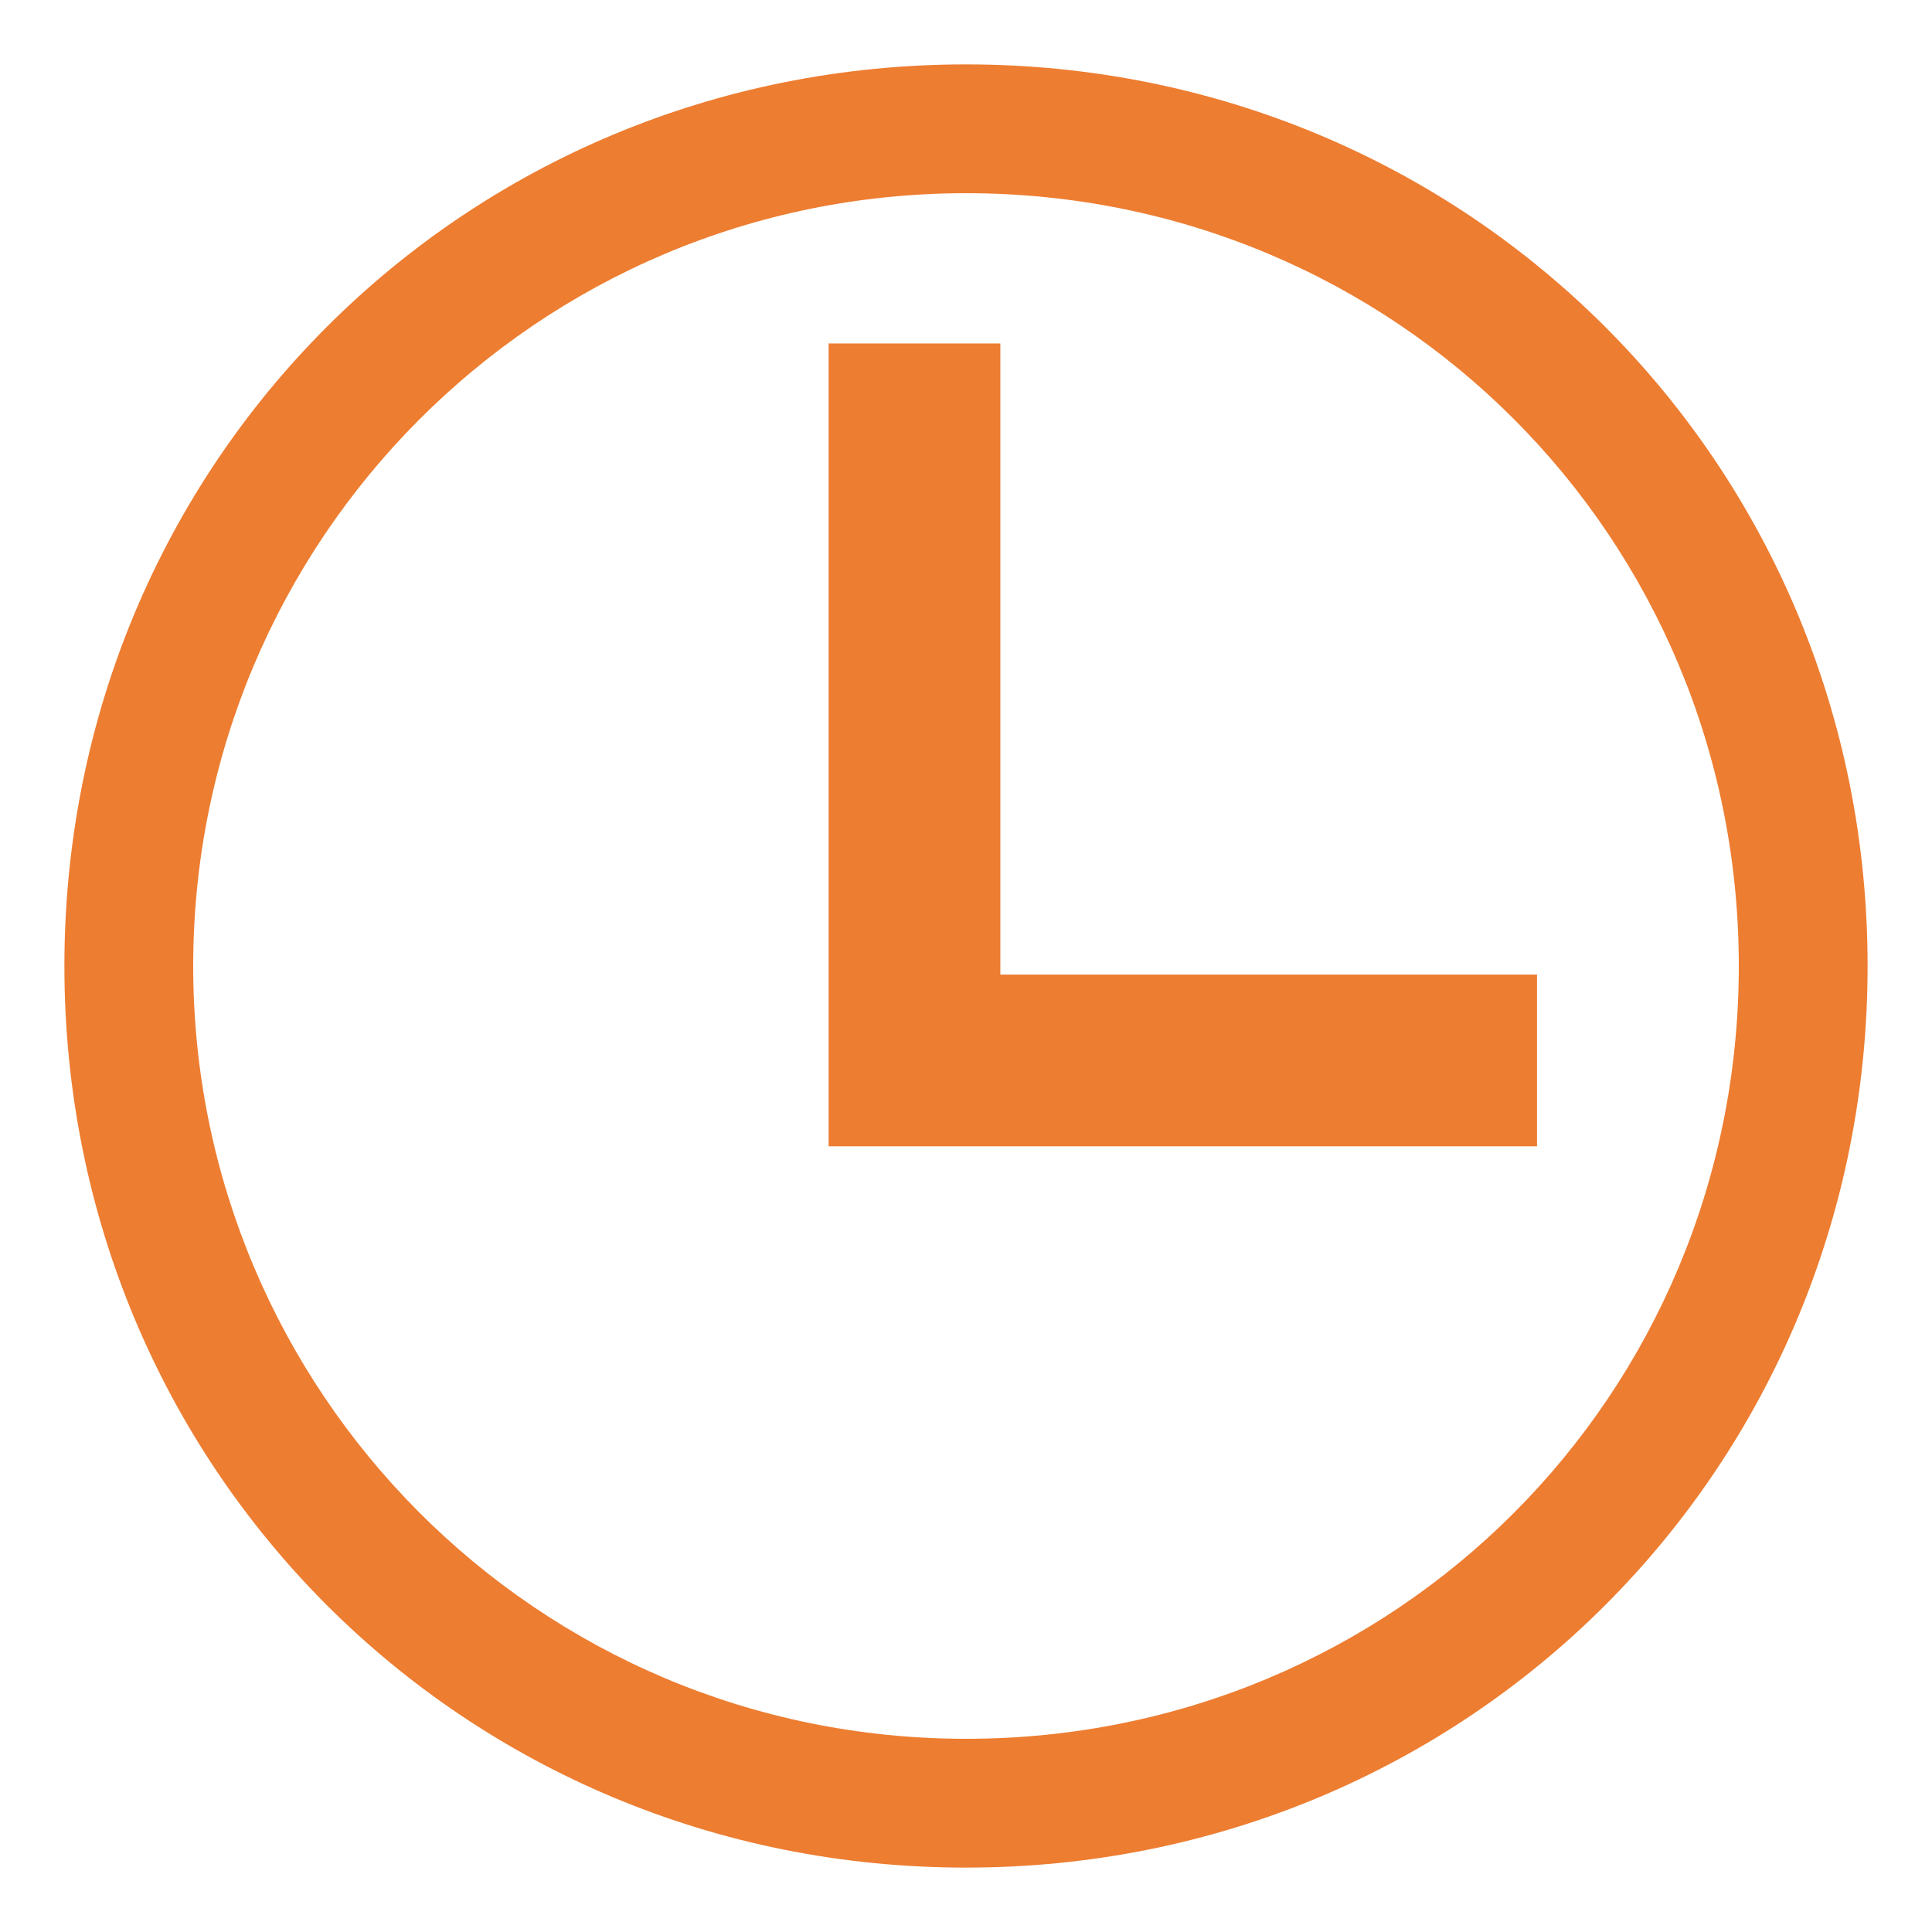 <?xml version="1.0" encoding="utf-8"?>
<svg xmlns="http://www.w3.org/2000/svg" xmlns:xlink="http://www.w3.org/1999/xlink" version="1.1" id="Ebene_1" x="0px" y="0px" viewBox="0 0 45 45" style="enable-background:new 0 0 45 45;" xml:space="preserve" width="45" height="45">
<style type="text/css">
	.st0{fill:#ED7D31;}
	.st1{fill:none;stroke:#ED7D31;stroke-width:4;stroke-miterlimit:10;}
</style>
<g>
	<path class="st0" d="M22.5,1.5c-11.7,0-21,9.3-21,21s9.3,21,21,21s21-9.3,21-21S34.2,1.5,22.5,1.5z M22.5,40.5c-10,0-18-8.1-18-18   s8-18,18-18s18,8,18,18S32.5,40.5,22.5,40.5z"/>
	<polyline class="st1" points="21.3,8 21.3,24.7 35.8,24.7  "/>
</g>
</svg>
